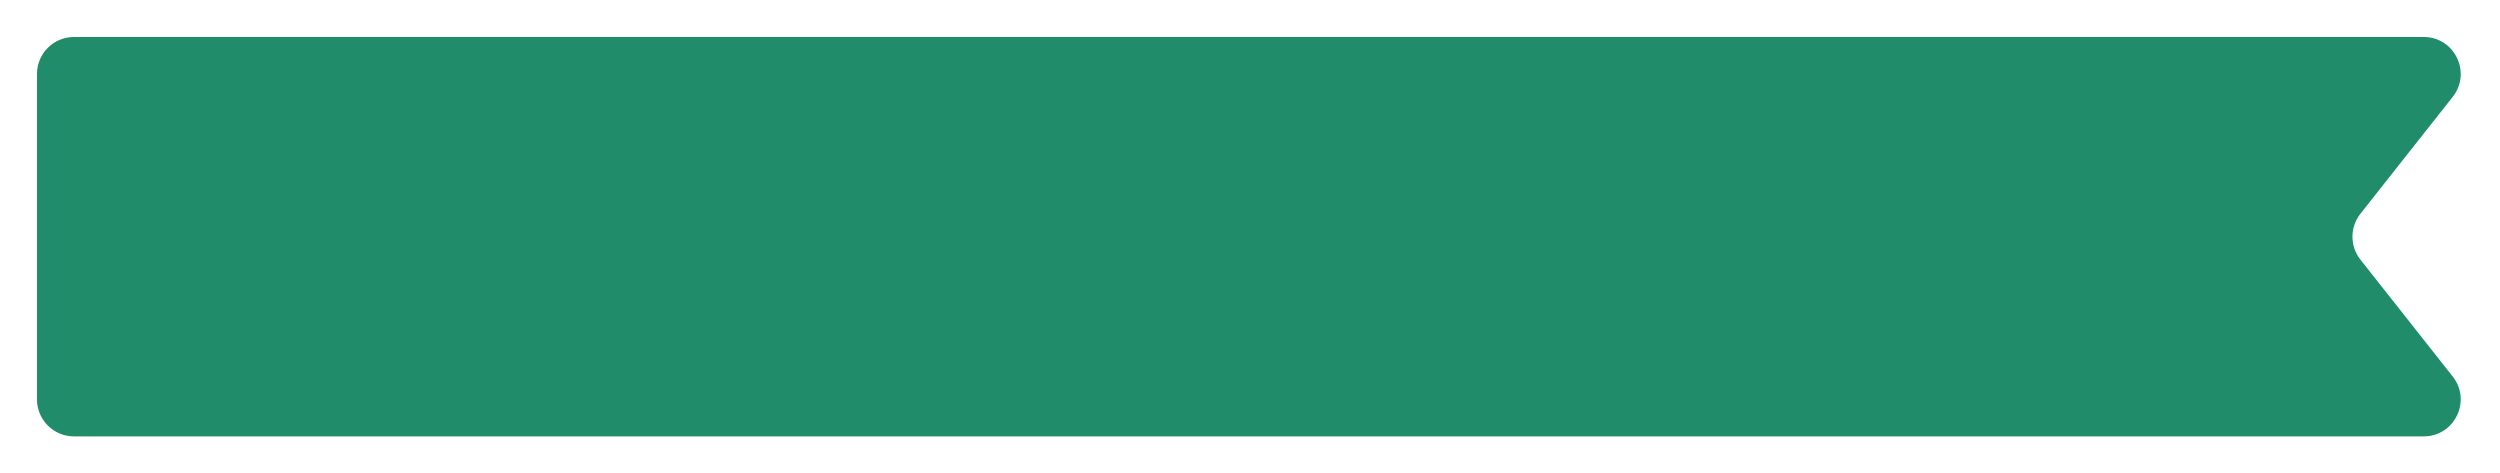 <?xml version="1.0" encoding="UTF-8"?> <svg xmlns="http://www.w3.org/2000/svg" width="338" height="64" viewBox="0 0 338 64" fill="none"> <g filter="url(#filter0_d_75_1078)"> <path d="M5 6C5 3.239 7.239 1 10 1H327.681C331.859 1 334.194 5.82 331.605 9.099L319.127 24.901C317.692 26.718 317.692 29.282 319.127 31.099L331.605 46.901C334.194 50.18 331.859 55 327.681 55H10C7.239 55 5 52.761 5 50V6Z" fill="#208C69"></path> </g> <defs> <filter id="filter0_d_75_1078" x="0" y="0" width="337.69" height="64" filterUnits="userSpaceOnUse" color-interpolation-filters="sRGB"> <feFlood flood-opacity="0" result="BackgroundImageFix"></feFlood> <feColorMatrix in="SourceAlpha" type="matrix" values="0 0 0 0 0 0 0 0 0 0 0 0 0 0 0 0 0 0 127 0" result="hardAlpha"></feColorMatrix> <feOffset dy="4"></feOffset> <feGaussianBlur stdDeviation="2.5"></feGaussianBlur> <feComposite in2="hardAlpha" operator="out"></feComposite> <feColorMatrix type="matrix" values="0 0 0 0 0 0 0 0 0 0 0 0 0 0 0 0 0 0 0.2 0"></feColorMatrix> <feBlend mode="normal" in2="BackgroundImageFix" result="effect1_dropShadow_75_1078"></feBlend> <feBlend mode="normal" in="SourceGraphic" in2="effect1_dropShadow_75_1078" result="shape"></feBlend> </filter> </defs> </svg> 